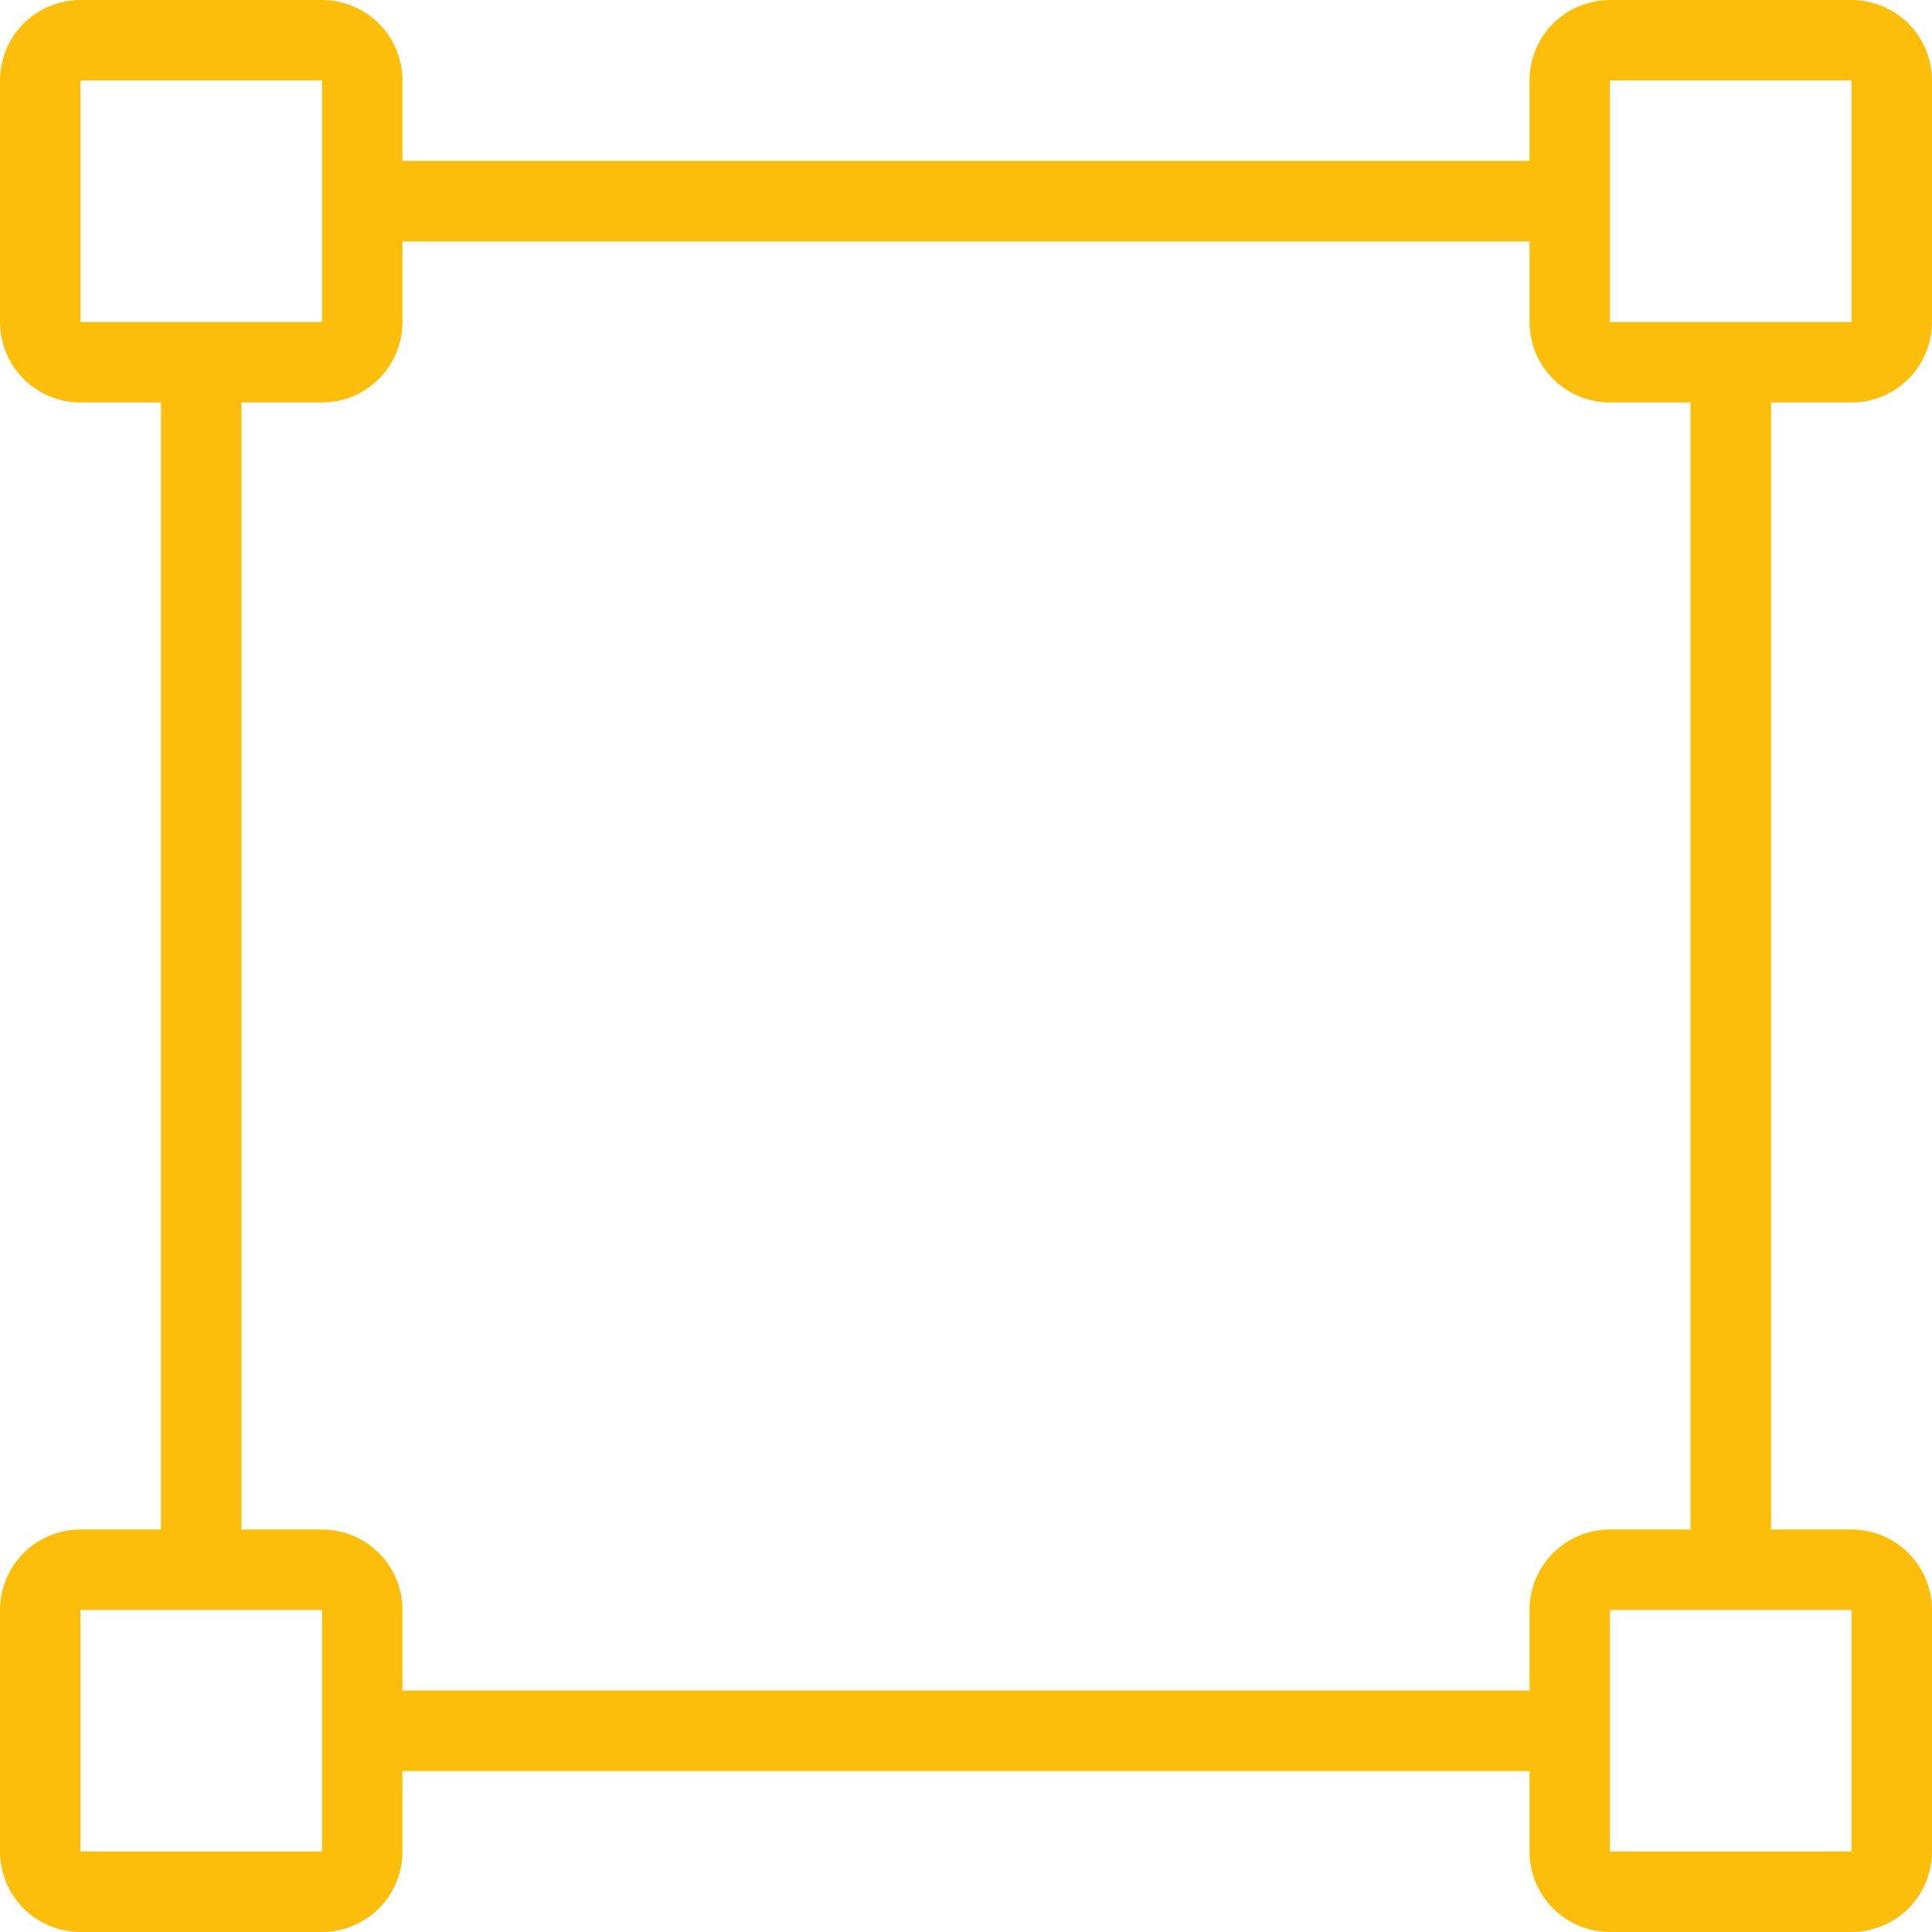 <svg width="22" height="22" viewBox="0 0 22 22" fill="none" xmlns="http://www.w3.org/2000/svg">
<path d="M21.083 4.583C21.326 4.583 21.56 4.487 21.732 4.315C21.903 4.143 22 3.91 22 3.667V0.917C22 0.674 21.903 0.44 21.732 0.268C21.56 0.097 21.326 0 21.083 0L18.333 0C18.09 0 17.857 0.097 17.685 0.268C17.513 0.44 17.417 0.674 17.417 0.917V1.833H4.583V0.917C4.583 0.674 4.487 0.44 4.315 0.268C4.143 0.097 3.91 0 3.667 0L0.917 0C0.674 0 0.44 0.097 0.268 0.268C0.097 0.44 0 0.674 0 0.917L0 3.667C0 3.91 0.097 4.143 0.268 4.315C0.44 4.487 0.674 4.583 0.917 4.583H1.833V17.417H0.917C0.674 17.417 0.44 17.513 0.268 17.685C0.097 17.857 0 18.09 0 18.333L0 21.083C0 21.326 0.097 21.56 0.268 21.732C0.44 21.903 0.674 22 0.917 22H3.667C3.91 22 4.143 21.903 4.315 21.732C4.487 21.56 4.583 21.326 4.583 21.083V20.167H17.417V21.083C17.417 21.326 17.513 21.56 17.685 21.732C17.857 21.903 18.09 22 18.333 22H21.083C21.326 22 21.56 21.903 21.732 21.732C21.903 21.56 22 21.326 22 21.083V18.333C22 18.09 21.903 17.857 21.732 17.685C21.56 17.513 21.326 17.417 21.083 17.417H20.167V4.583H21.083ZM0.917 3.667V0.917H3.667V3.667H0.917ZM3.667 21.083H0.917V18.333H3.667V21.083ZM17.417 18.333V19.25H4.583V18.333C4.583 18.09 4.487 17.857 4.315 17.685C4.143 17.513 3.91 17.417 3.667 17.417H2.75V4.583H3.667C3.91 4.583 4.143 4.487 4.315 4.315C4.487 4.143 4.583 3.91 4.583 3.667V2.75H17.417V3.667C17.417 3.91 17.513 4.143 17.685 4.315C17.857 4.487 18.09 4.583 18.333 4.583H19.25V17.417H18.333C18.09 17.417 17.857 17.513 17.685 17.685C17.513 17.857 17.417 18.09 17.417 18.333ZM21.083 18.333V21.083H18.333V18.333H21.083ZM18.333 3.667V0.917H21.083V3.667H18.333Z" fill="#FCBE0B"/>
</svg>
